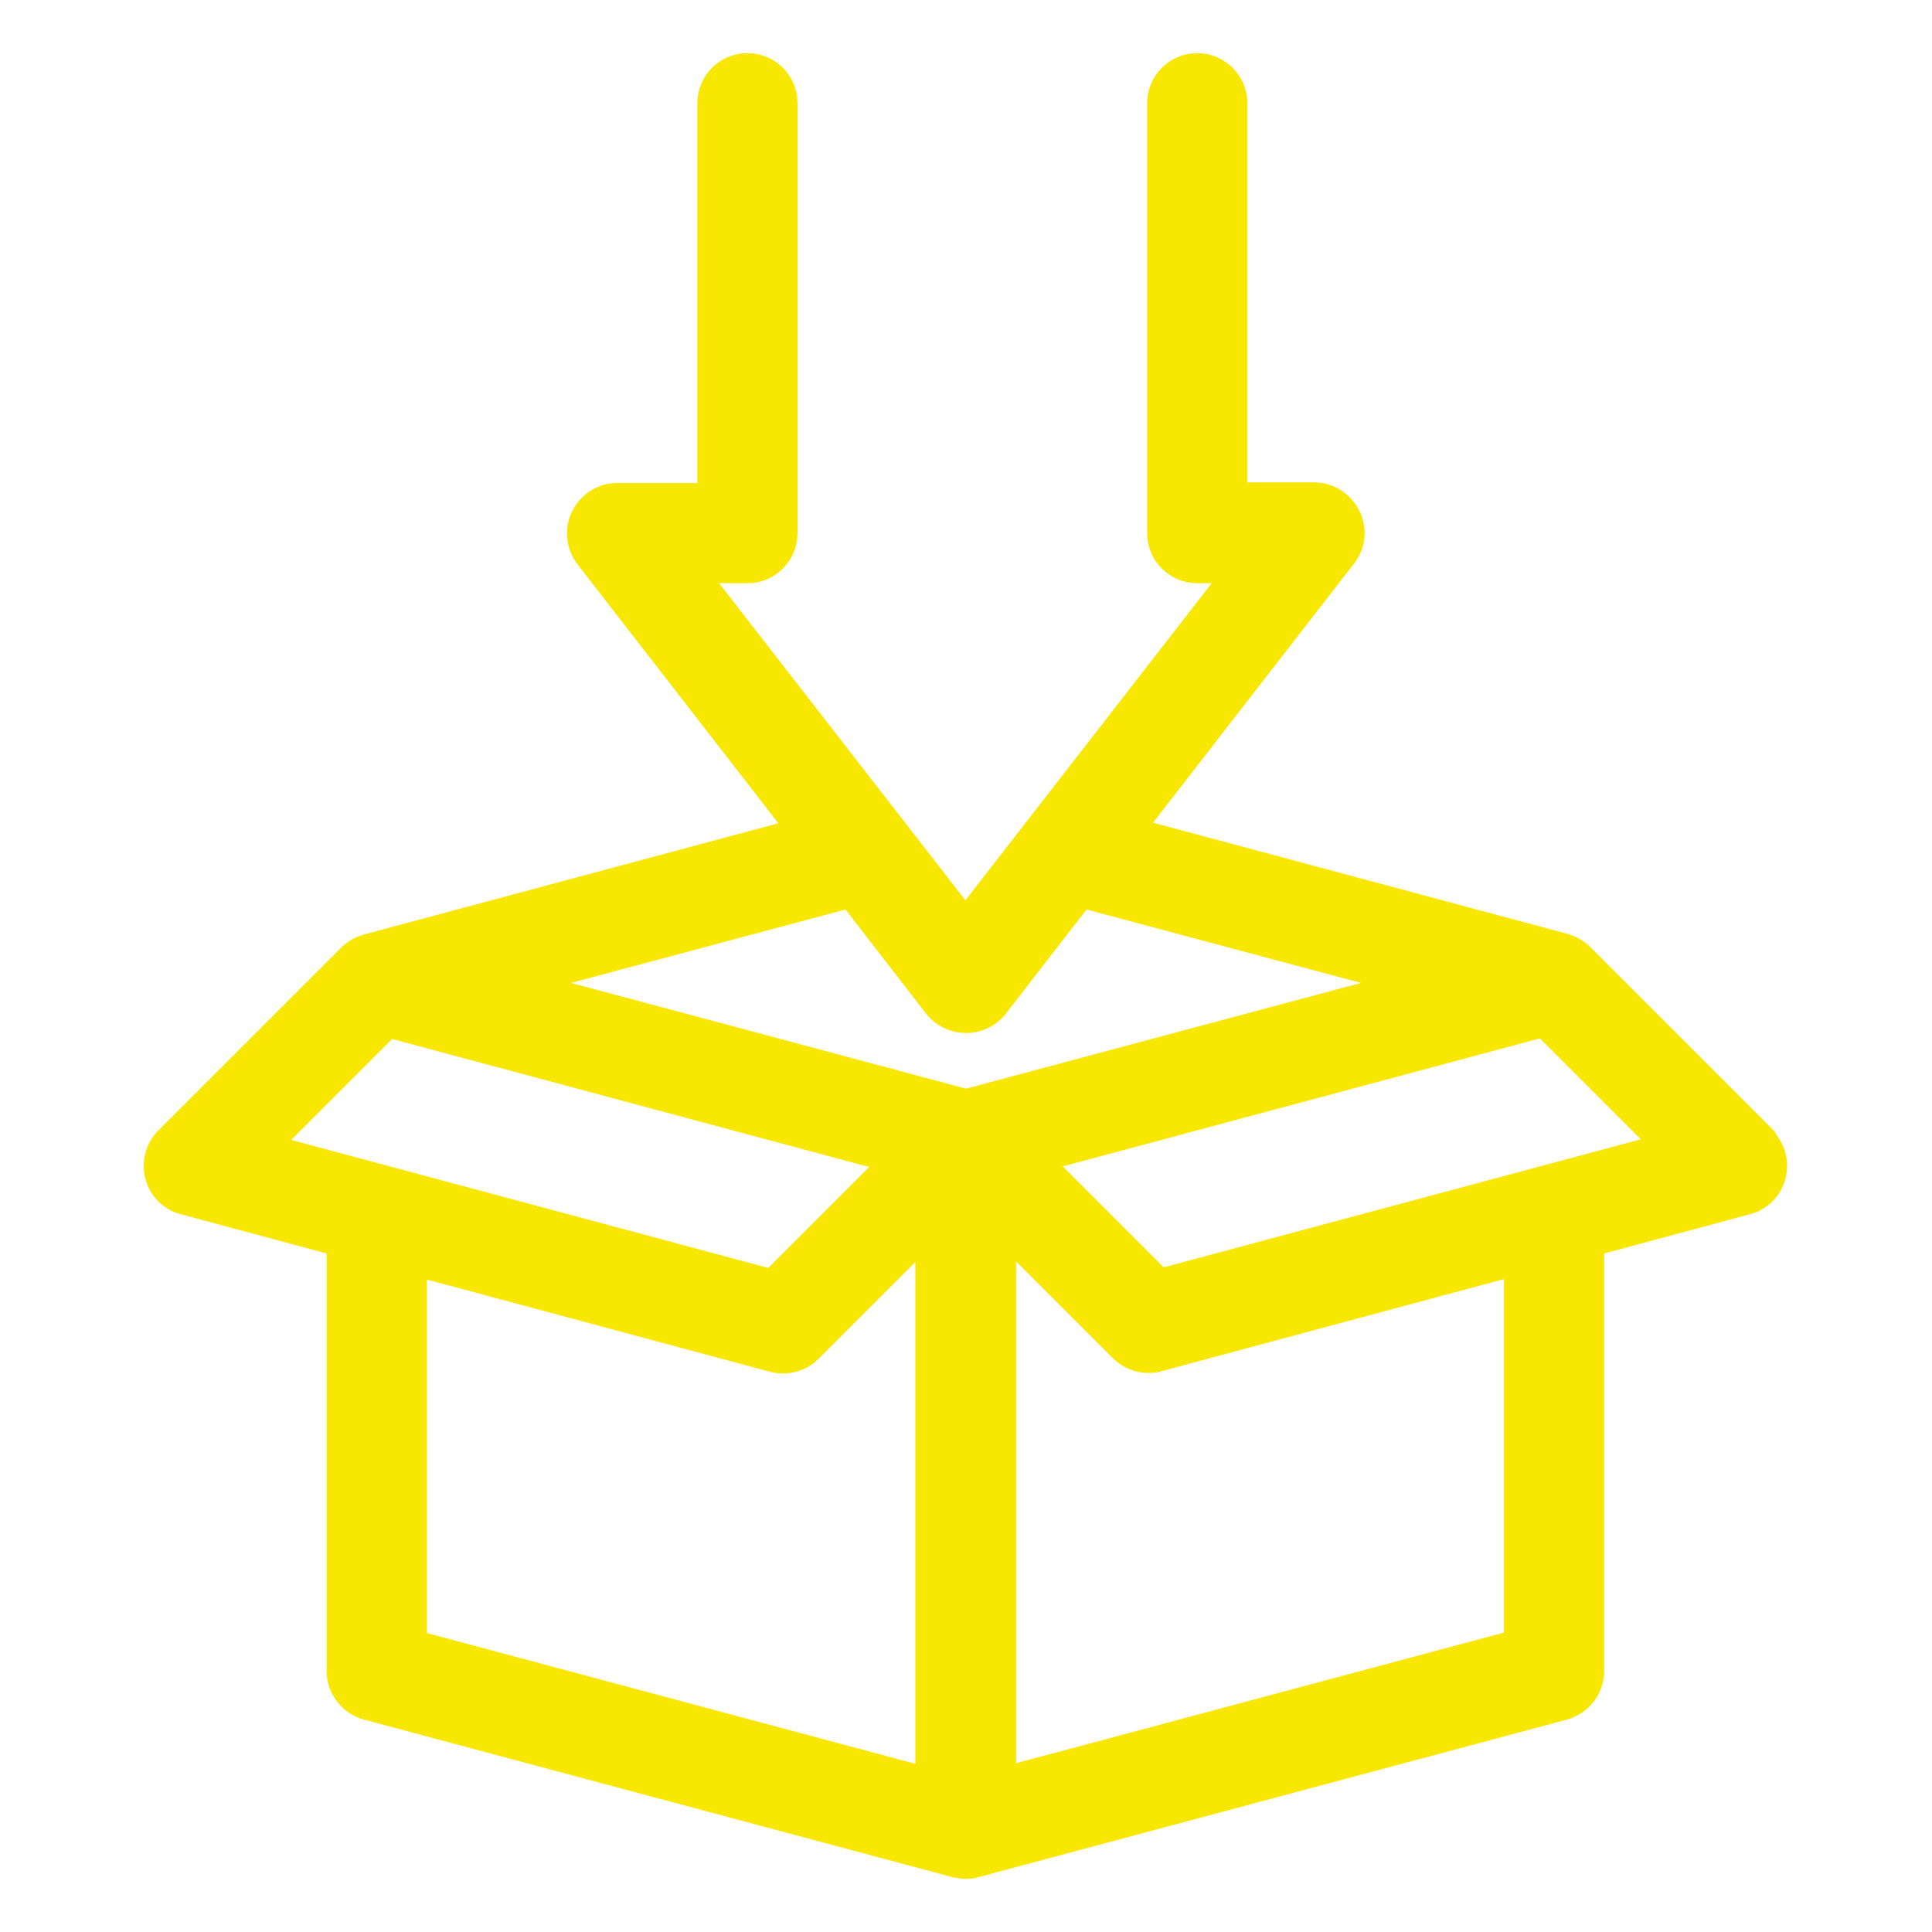 <svg xmlns="http://www.w3.org/2000/svg" id="Capa_1" viewBox="0 0 32 32"><path d="M29.19,18.89l-3.03-3.03c-.07-.07-.16-.12-.26-.15l-7.23-1.94,3.56-4.59c.14-.18.16-.41.06-.61-.1-.2-.3-.33-.52-.33h-1.36V1.71c0-.32-.26-.58-.58-.58s-.58.26-.58.58v7.12c0,.32.26.58.58.58h.75l-4.59,5.91-4.59-5.91h.98c.32,0,.58-.26.58-.58V1.71c0-.32-.26-.58-.58-.58s-.58.26-.58.58v6.54h-1.58c-.22,0-.42.13-.52.33-.1.2-.07.44.06.61l3.56,4.59-7.23,1.94c-.1.03-.19.08-.26.15l-3.03,3.03c-.15.15-.2.36-.15.56.05.2.21.36.41.41l2.6.7v7.11c0,.26.18.49.43.56l9.75,2.61s.1.02.15.02.1,0,.15-.02l9.75-2.61c.25-.07.43-.3.43-.56v-7.11l2.6-.7c.2-.05.36-.21.41-.41.05-.2,0-.41-.15-.56h0ZM14.1,14.78l1.44,1.86c.11.14.28.22.46.22s.35-.08.46-.22l1.44-1.86,5.61,1.5-7.51,2.01-7.51-2.01,5.61-1.5ZM6.42,16.93l8.46,2.27-2.08,2.08-8.46-2.27,2.08-2.08ZM6.83,20.87l5.99,1.61c.2.05.41,0,.56-.15l2.03-2.03v9.24l-8.59-2.3v-6.36ZM25.17,27.23l-8.59,2.3v-9.24l2.03,2.03c.11.11.26.17.41.17.05,0,.1,0,.15-.02l5.99-1.61v6.36h0ZM19.2,21.27l-2.08-2.08,8.46-2.27,2.08,2.08-8.46,2.27Z" style="fill:#f8e700; stroke:#f8e700; stroke-linecap:round; stroke-linejoin:round; stroke-width:.5px;"></path></svg>